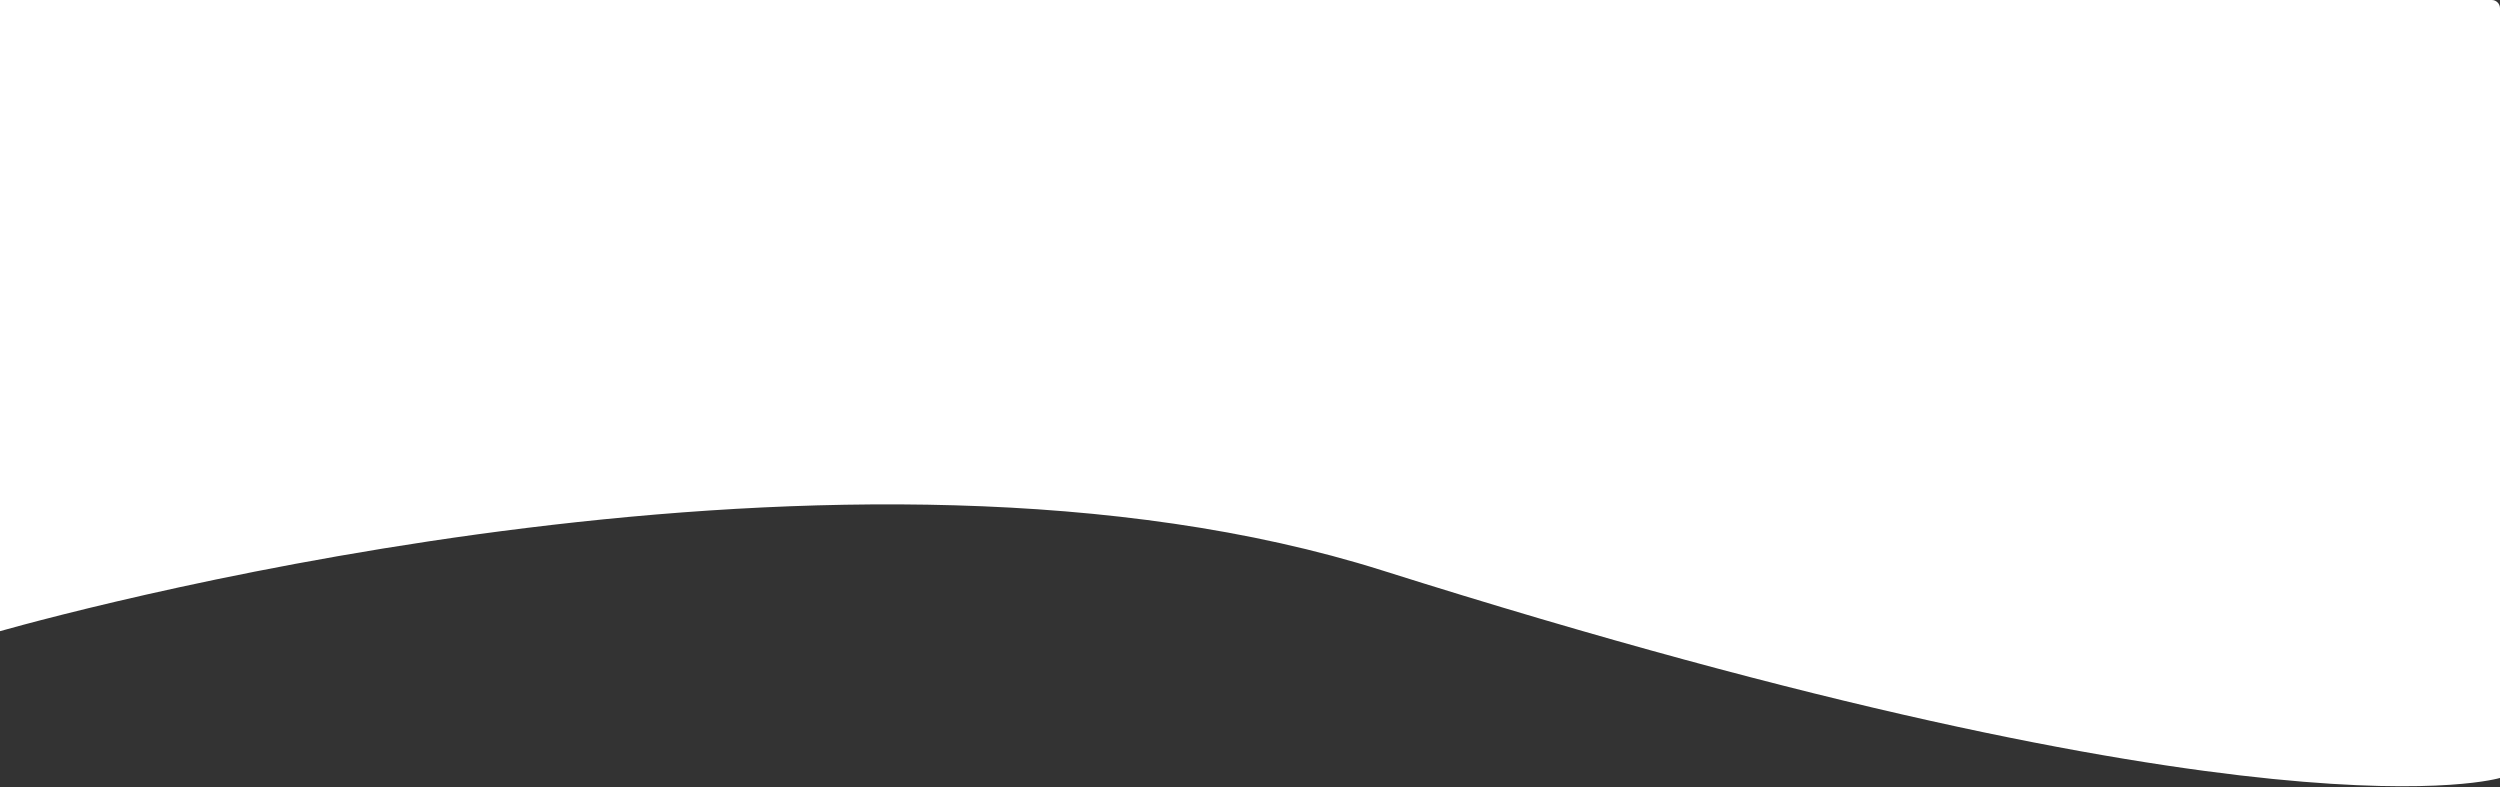 <?xml version="1.0" encoding="UTF-8"?> <svg xmlns="http://www.w3.org/2000/svg" width="1512" height="476" viewBox="0 0 1512 476" fill="none"><rect x="0" y="0" width="1512" height="476" fill="#333333" stroke="none"/><path d="M-8 5C-8 2.239 -5.761 0 -3 0H1507C1509.76 0 1512 2.239 1512 5V470.5C1512 470.5 1371 514 836 345C514.33 243.388 57.114 365.656 -1.691 382.194C-4.907 383.099 -8 380.648 -8 377.307V5Z" fill="white"></path></svg> 